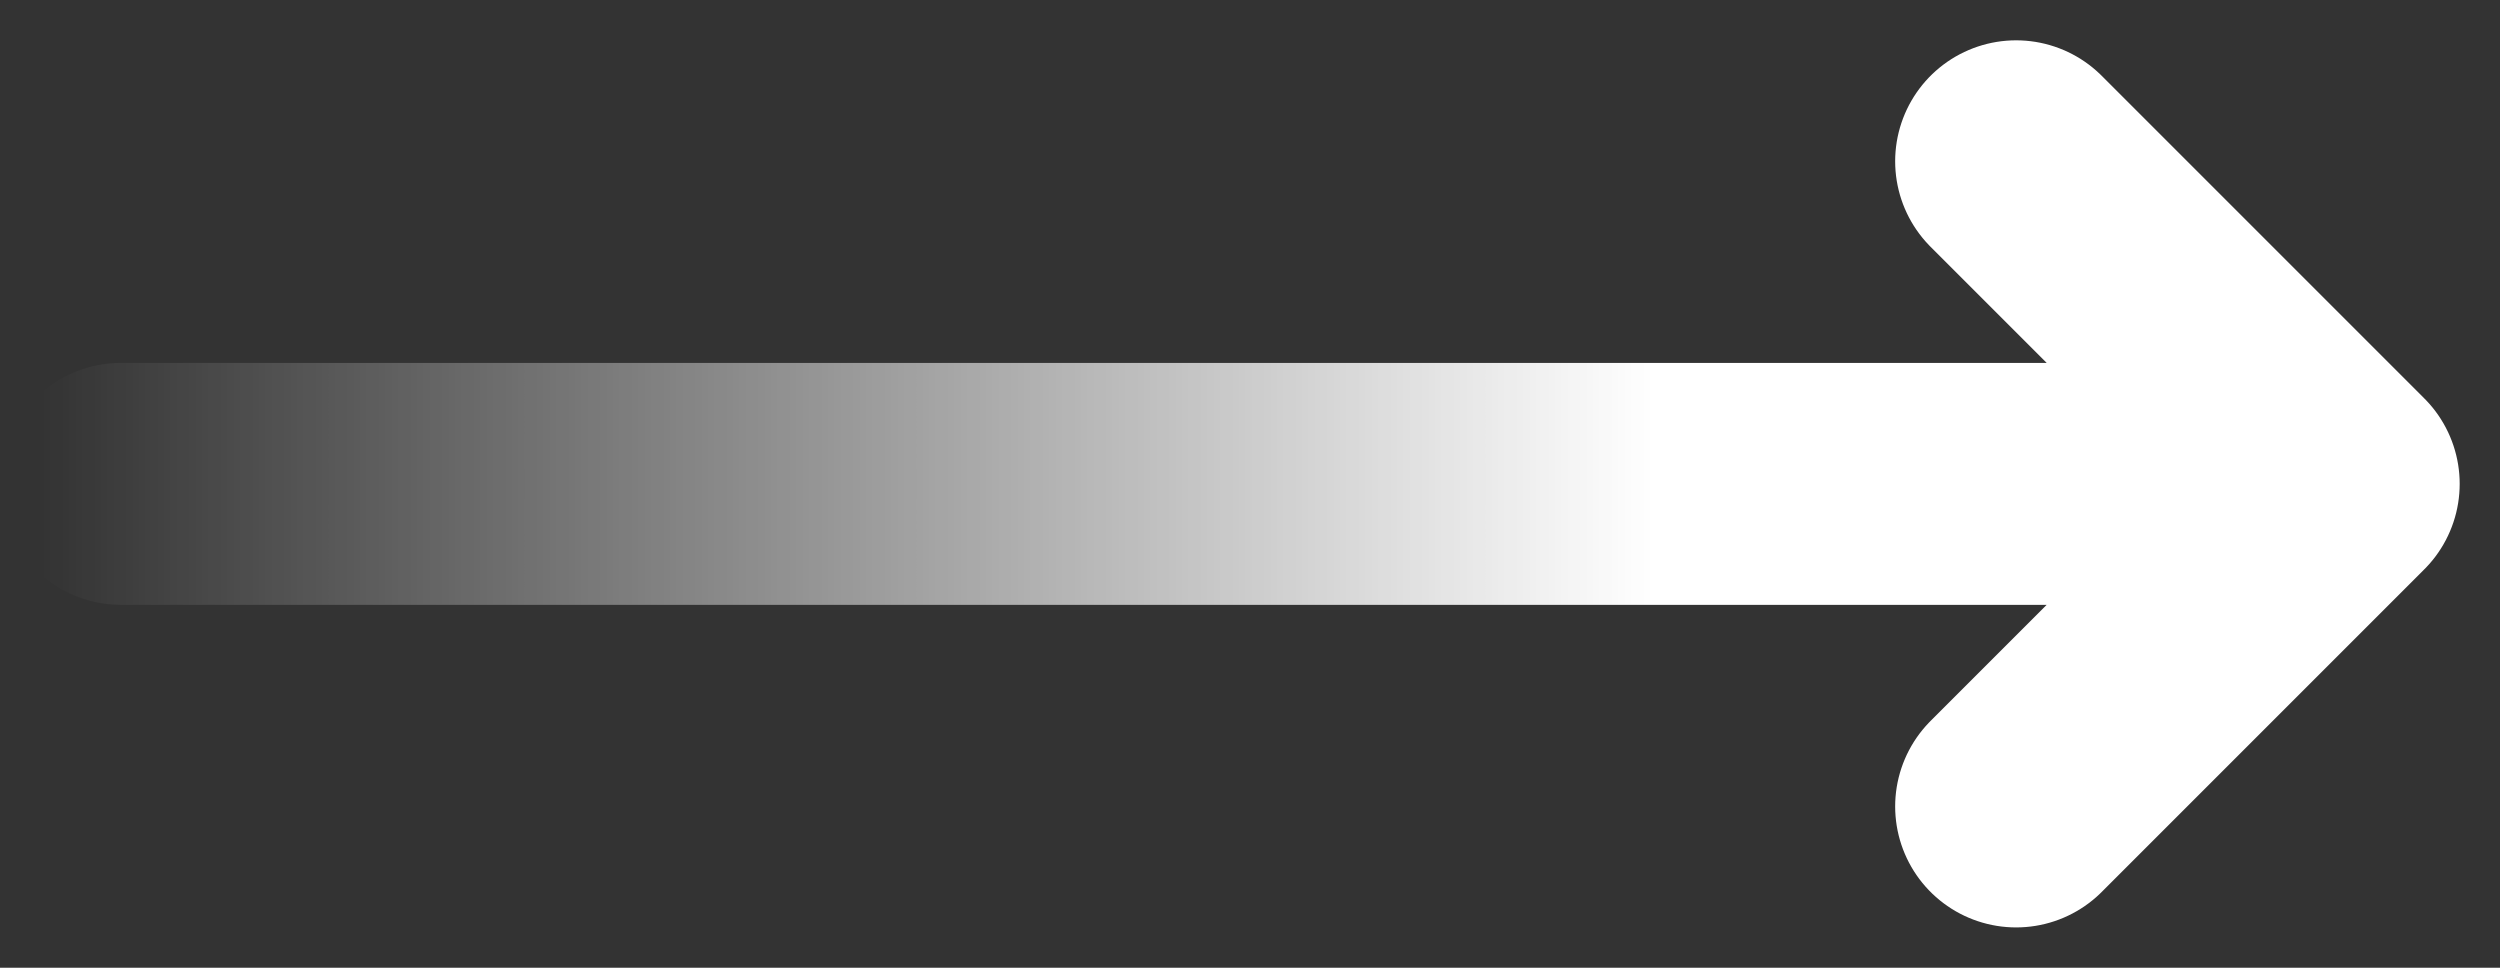 <?xml version="1.0" encoding="UTF-8"?> <svg xmlns="http://www.w3.org/2000/svg" width="31" height="12" viewBox="0 0 31 12" fill="none"><rect x="0" y="0" width="31" height="12" fill="#333333" stroke="none"/> <path d="M25 2L29 6M29 6L25 10M29 6H1.5" stroke="url(#paint0_linear_4_869)" stroke-width="3" stroke-linecap="round" stroke-linejoin="round"></path> <defs> <linearGradient id="paint0_linear_4_869" x1="20.5" y1="6" x2="0.5" y2="6" gradientUnits="userSpaceOnUse"> <stop stop-color="white"></stop> <stop offset="1" stop-color="white" stop-opacity="0"></stop> </linearGradient> </defs> </svg> 